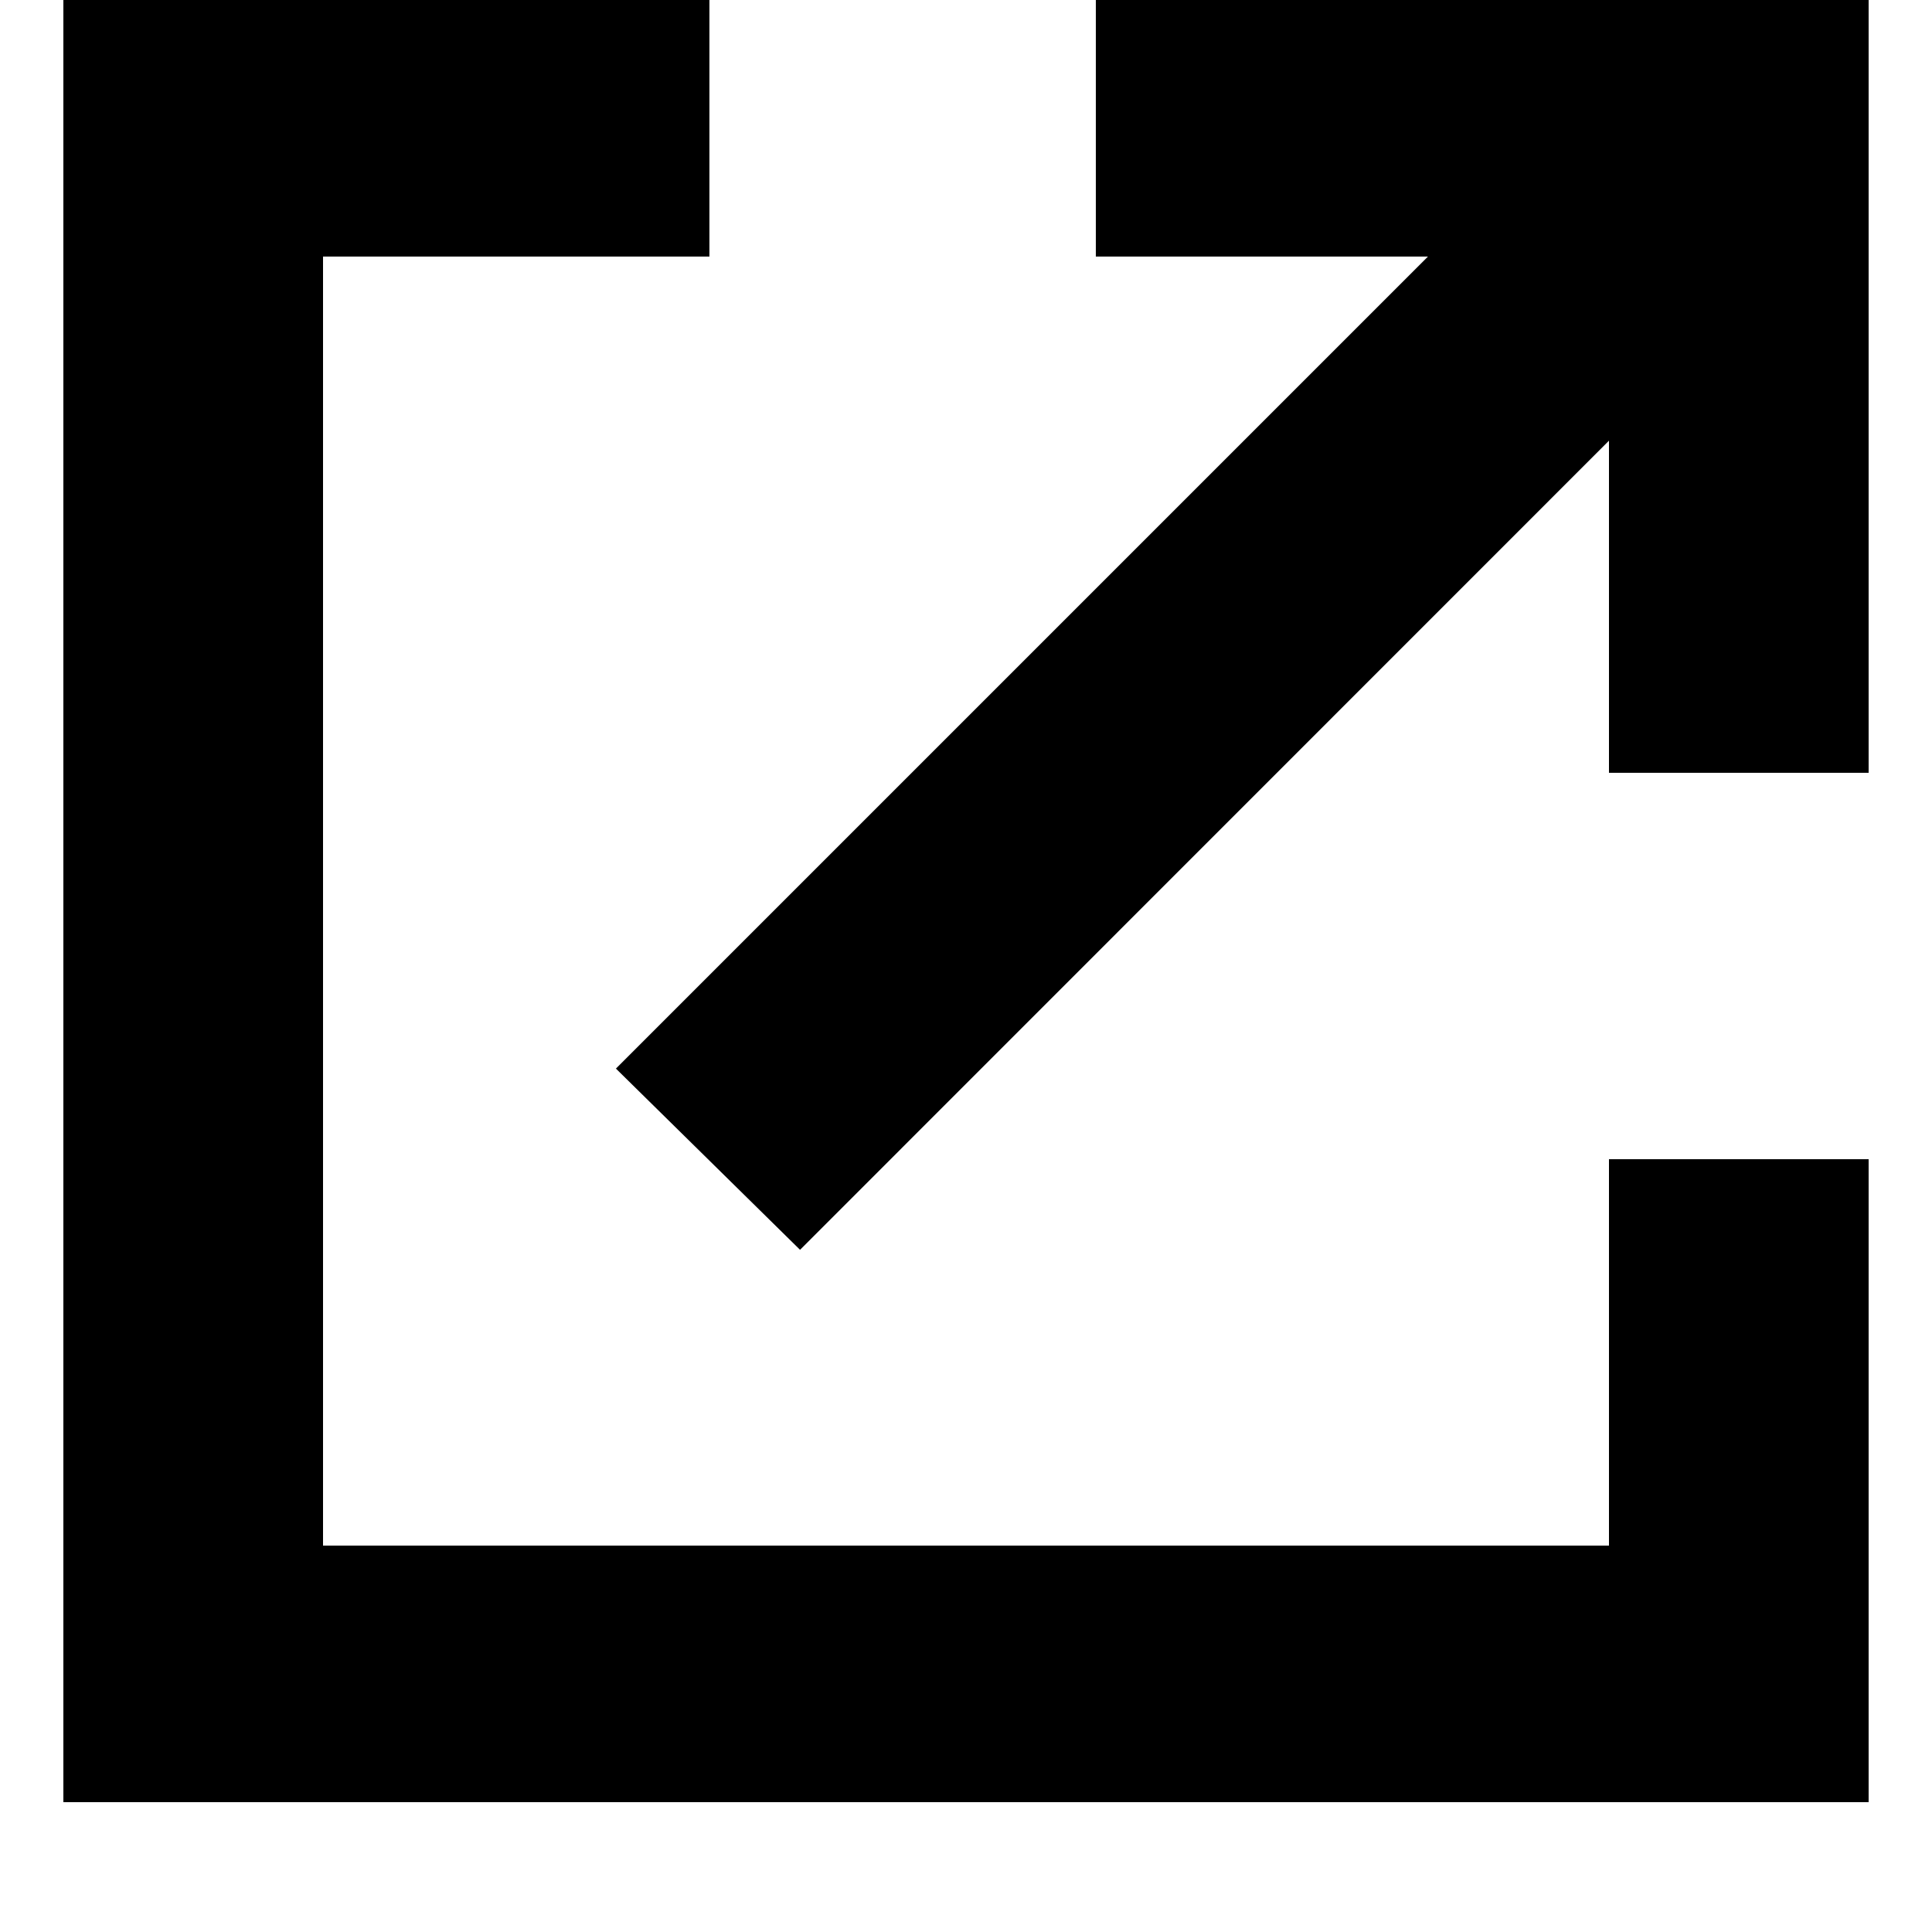 <svg width="10" height="10" viewBox="0 0 10 10" fill="none" xmlns="http://www.w3.org/2000/svg">
<path d="M3.672 1.328V0H0.328V9.328H9.672V6H8.328V8H1.672V1.328H3.672ZM5.672 0H9.672V4H8.328V2.281L4.141 6.469L3.188 5.531L7.391 1.328H5.672V0Z" fill="black"/>
</svg>
